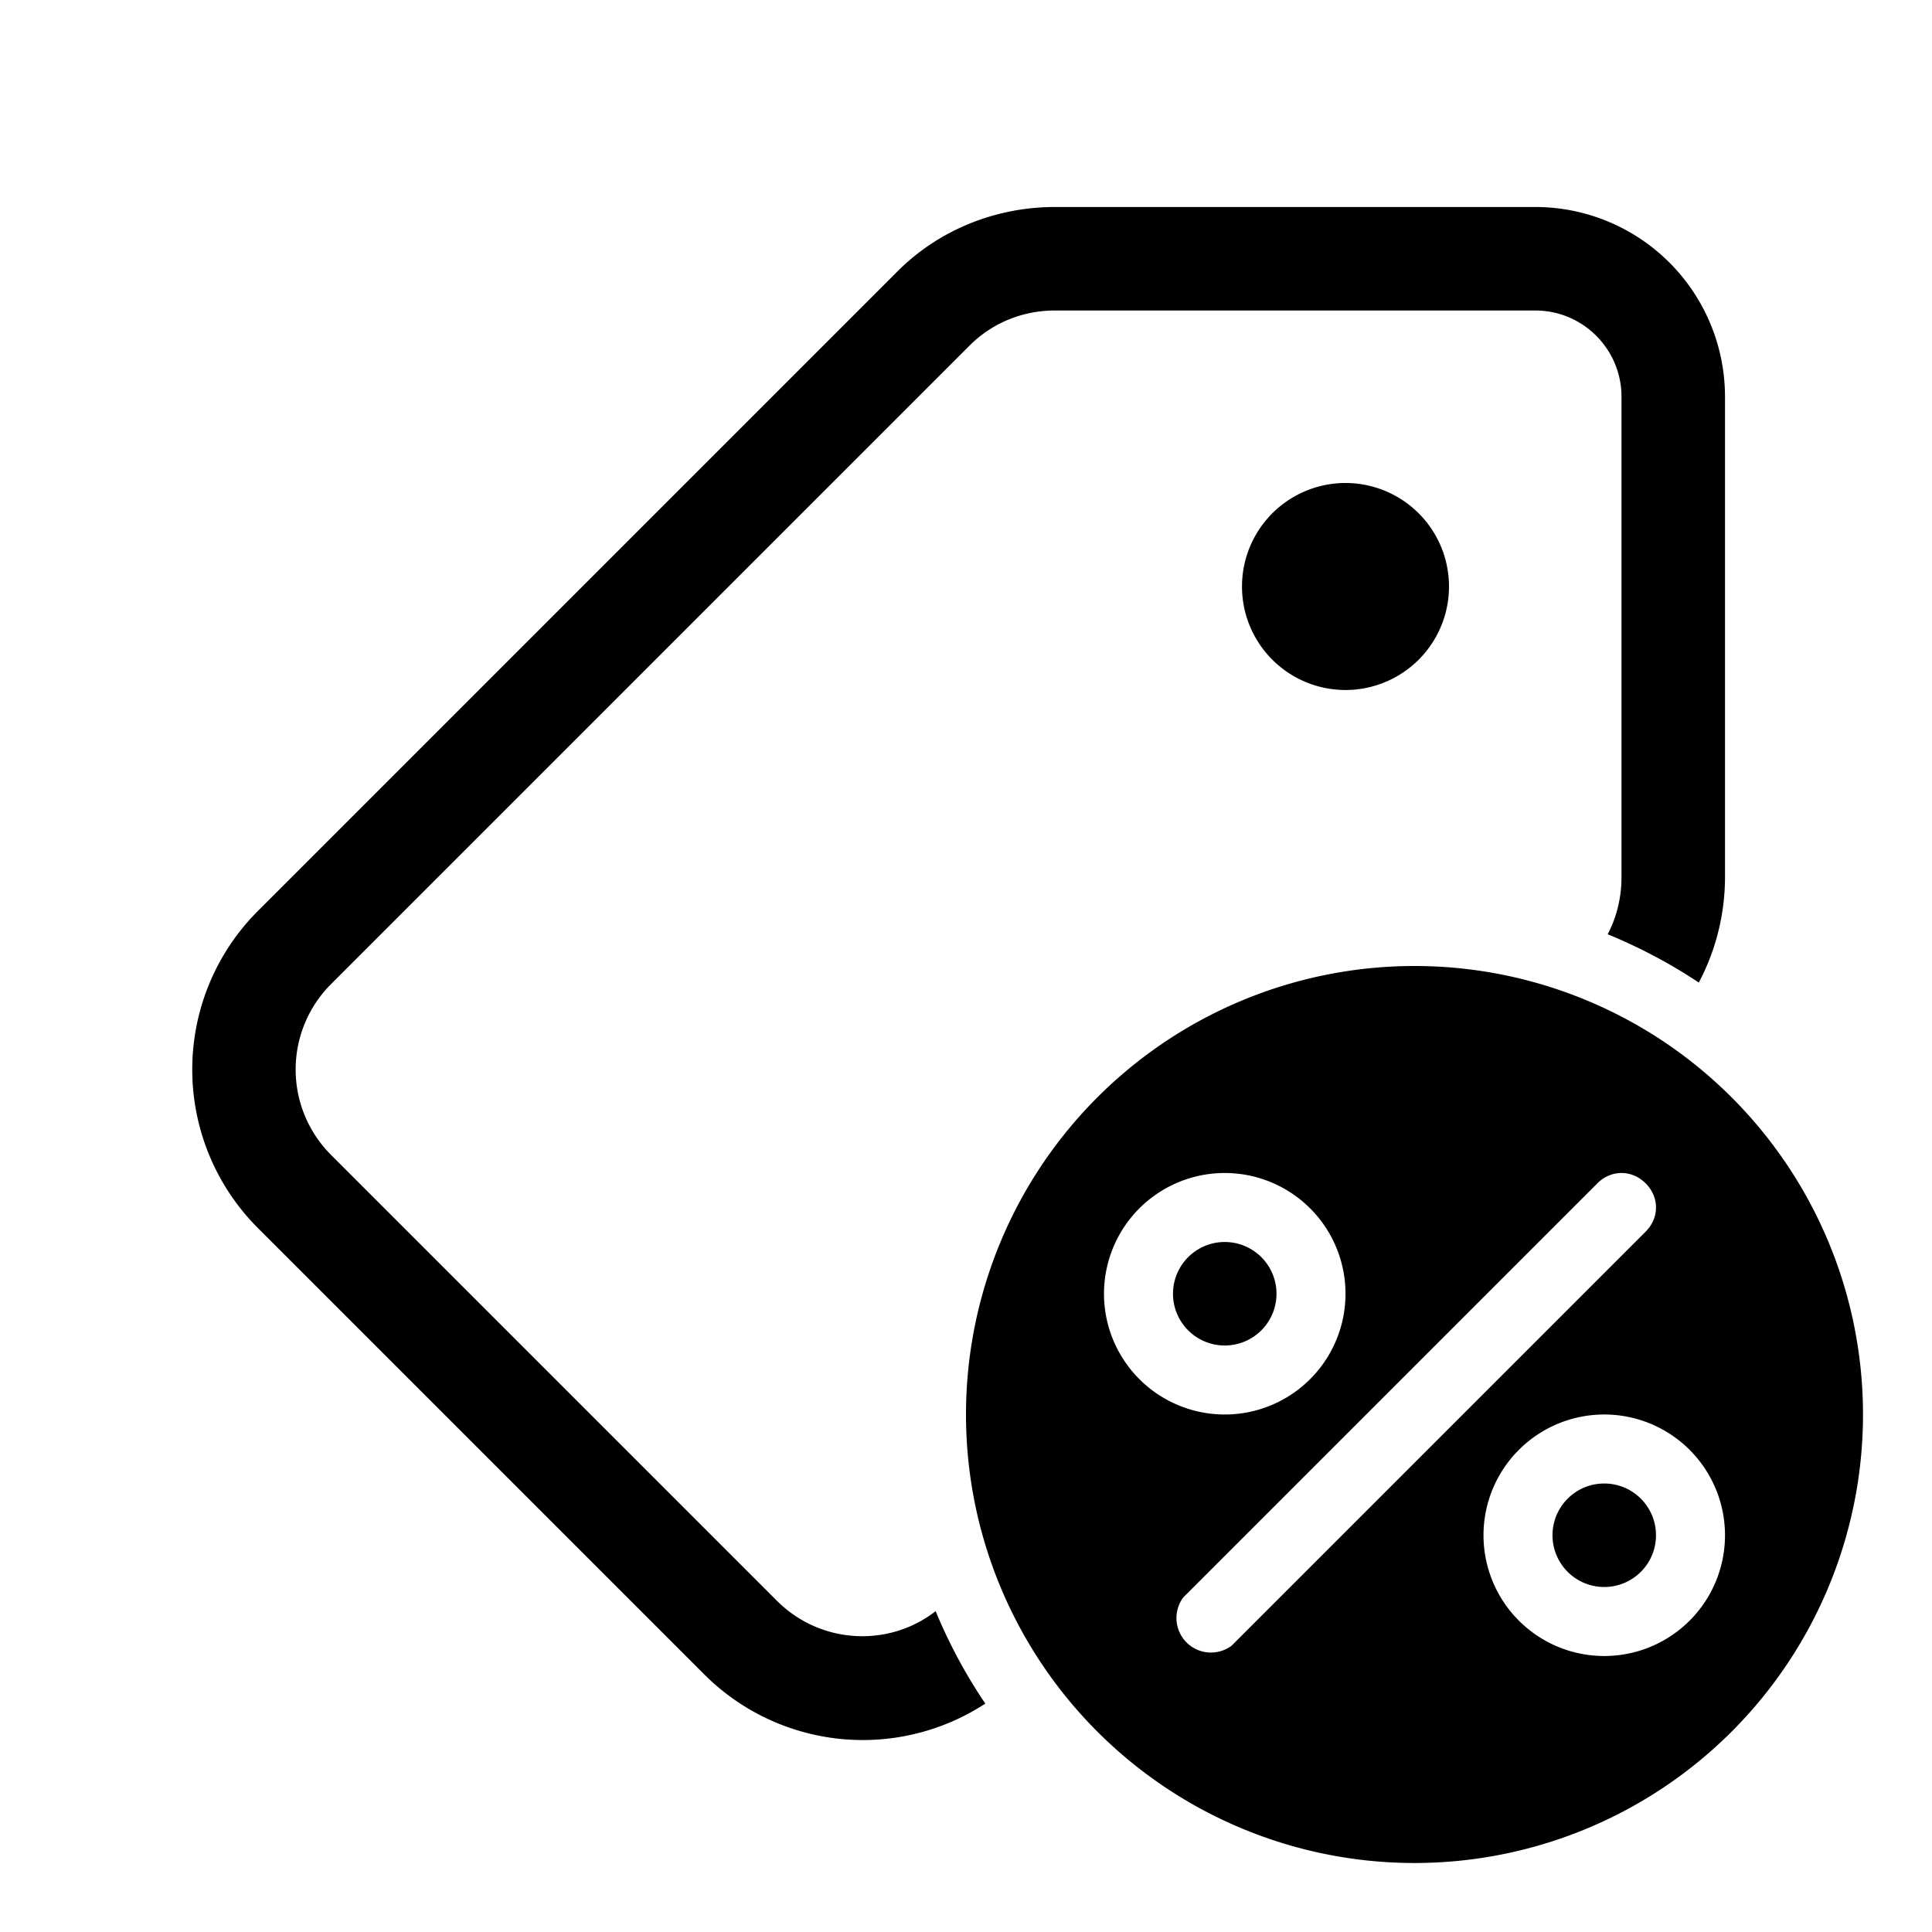 <svg width="28" height="28" viewBox="0 0 28 28" xmlns="http://www.w3.org/2000/svg"><path d="M19.5 10a1.5 1.5 0 1 0 0-3 1.5 1.5 0 0 0 0 3Zm-4.21-7c-.87 0-1.7.34-2.3.95L3.74 13.2a3.25 3.25 0 0 0 0 4.6l6.46 6.46a3.25 3.25 0 0 0 4.08.43 7.49 7.49 0 0 1-.72-1.34c-.68.53-1.67.48-2.3-.15L4.8 16.74a1.75 1.75 0 0 1 0-2.48l9.25-9.25c.33-.33.77-.51 1.24-.51h6.96c.69 0 1.25.56 1.25 1.25v6.96c0 .3-.07.58-.2.83.46.19.9.42 1.32.7.25-.47.38-1 .38-1.53V5.75A2.75 2.75 0 0 0 22.25 3h-6.96Zm5.21 24a6.5 6.5 0 1 0 0-13 6.5 6.5 0 0 0 0 13Zm3.35-9.85c.2.2.2.5 0 .7l-6 6a.5.5 0 0 1-.7-.7l6-6c.2-.2.5-.2.7 0ZM17 18.75a.75.75 0 1 1 1.5 0 .75.75 0 0 1-1.5 0Zm.75-1.75a1.75 1.75 0 1 1 0 3.5 1.75 1.75 0 0 1 0-3.5Zm5.5 4.5a.75.75 0 1 0 0 1.5.75.75 0 0 0 0-1.5Zm-1.75.75a1.75 1.75 0 1 1 3.5 0 1.75 1.75 0 0 1-3.5 0Z"/></svg>
